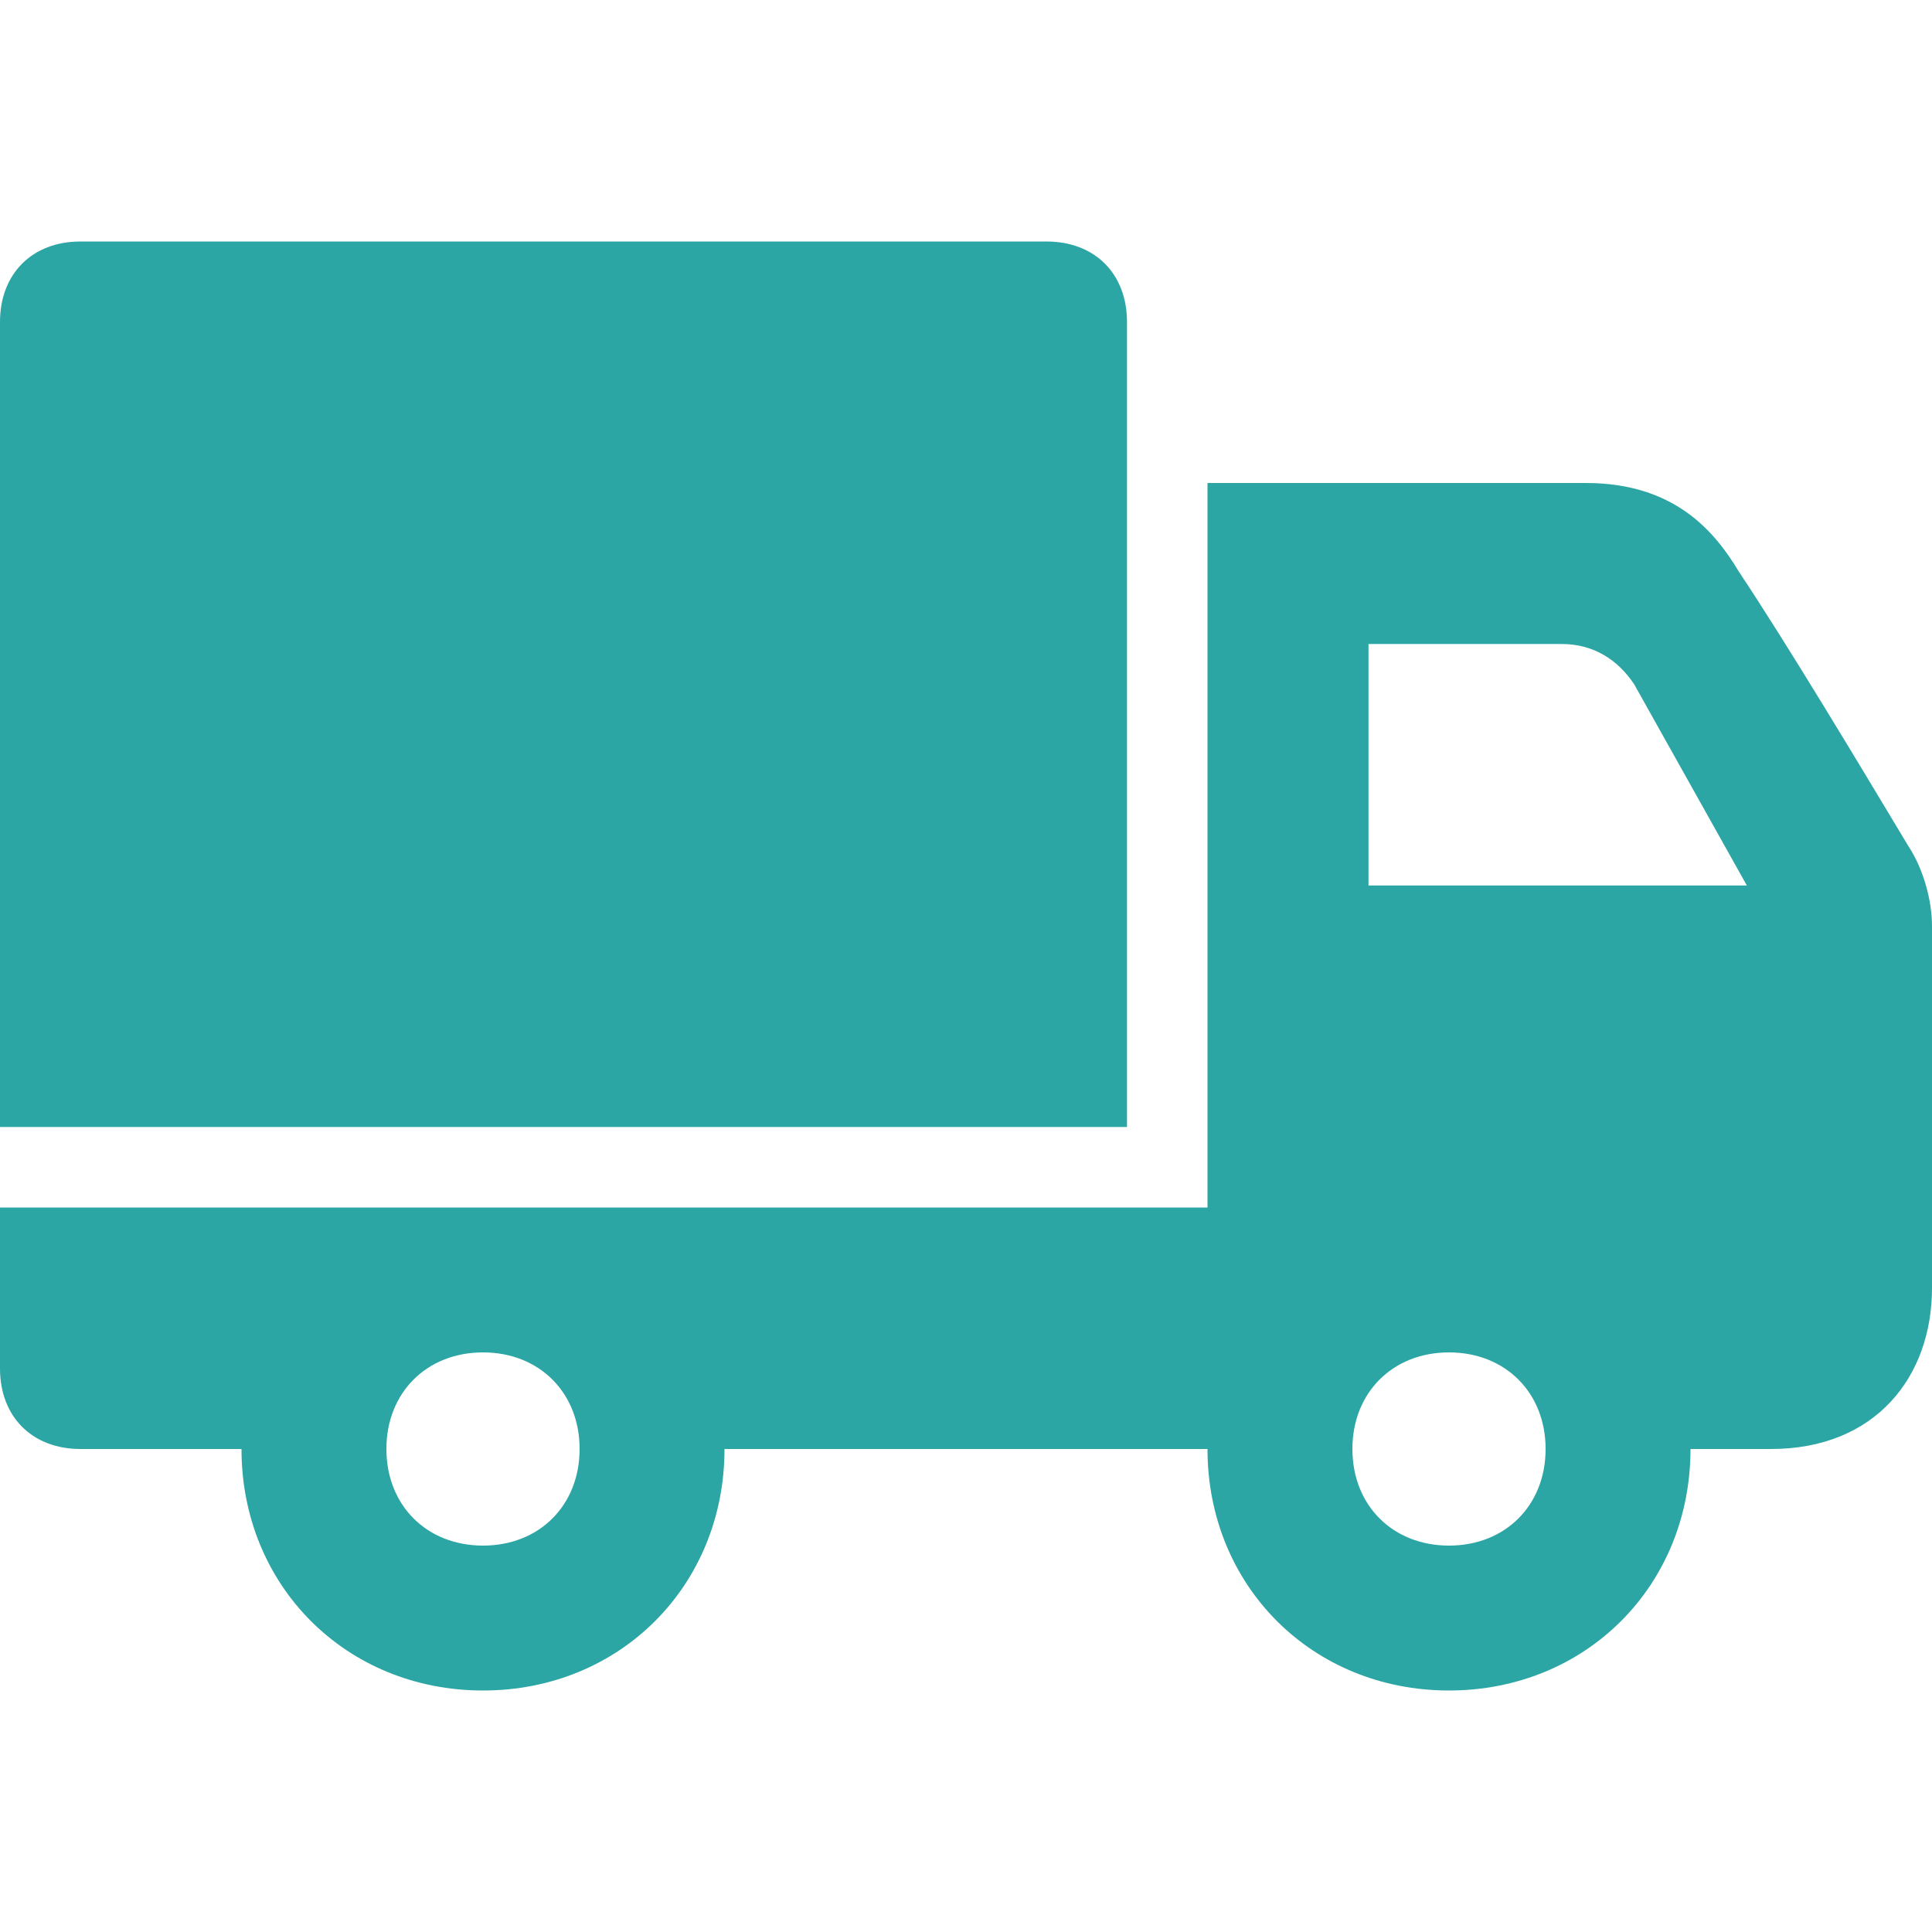 <?xml version="1.0" encoding="utf-8"?>
<!-- Generator: Adobe Illustrator 28.0.0, SVG Export Plug-In . SVG Version: 6.00 Build 0)  -->
<svg version="1.1" id="Layer_1" xmlns="http://www.w3.org/2000/svg" xmlns:xlink="http://www.w3.org/1999/xlink" x="0px" y="0px"
	 viewBox="0 0 24 24" style="enable-background:new 0 0 24 24;" xml:space="preserve">
<style type="text/css">
	.st0{fill-rule:evenodd;clip-rule:evenodd;fill:#2CA6A4;}
</style>
<path class="st0" d="M3,18H1c-0.6,0-1-0.4-1-1v-2h15V6h4.7c1.1,0,1.6,0.6,1.9,1.1c0.6,0.9,1.5,2.4,2.1,3.4c0.2,0.3,0.3,0.7,0.3,1V16
	c0,1.1-0.7,2-2,2h-1c0,1.7-1.3,3-3,3s-3-1.3-3-3H9c0,1.7-1.3,3-3,3S3,19.7,3,18z M6,16.8c0.7,0,1.2,0.5,1.2,1.2S6.7,19.2,6,19.2
	S4.8,18.7,4.8,18S5.3,16.8,6,16.8z M18,16.8c0.7,0,1.2,0.5,1.2,1.2s-0.5,1.2-1.2,1.2s-1.2-0.5-1.2-1.2S17.3,16.8,18,16.8z M14,14H0
	V4c0-0.6,0.4-1,1-1h12c0.6,0,1,0.4,1,1V14z M17,8v3h4.7l-1.4-2.5C20.1,8.2,19.8,8,19.4,8H17z"/>
</svg>
